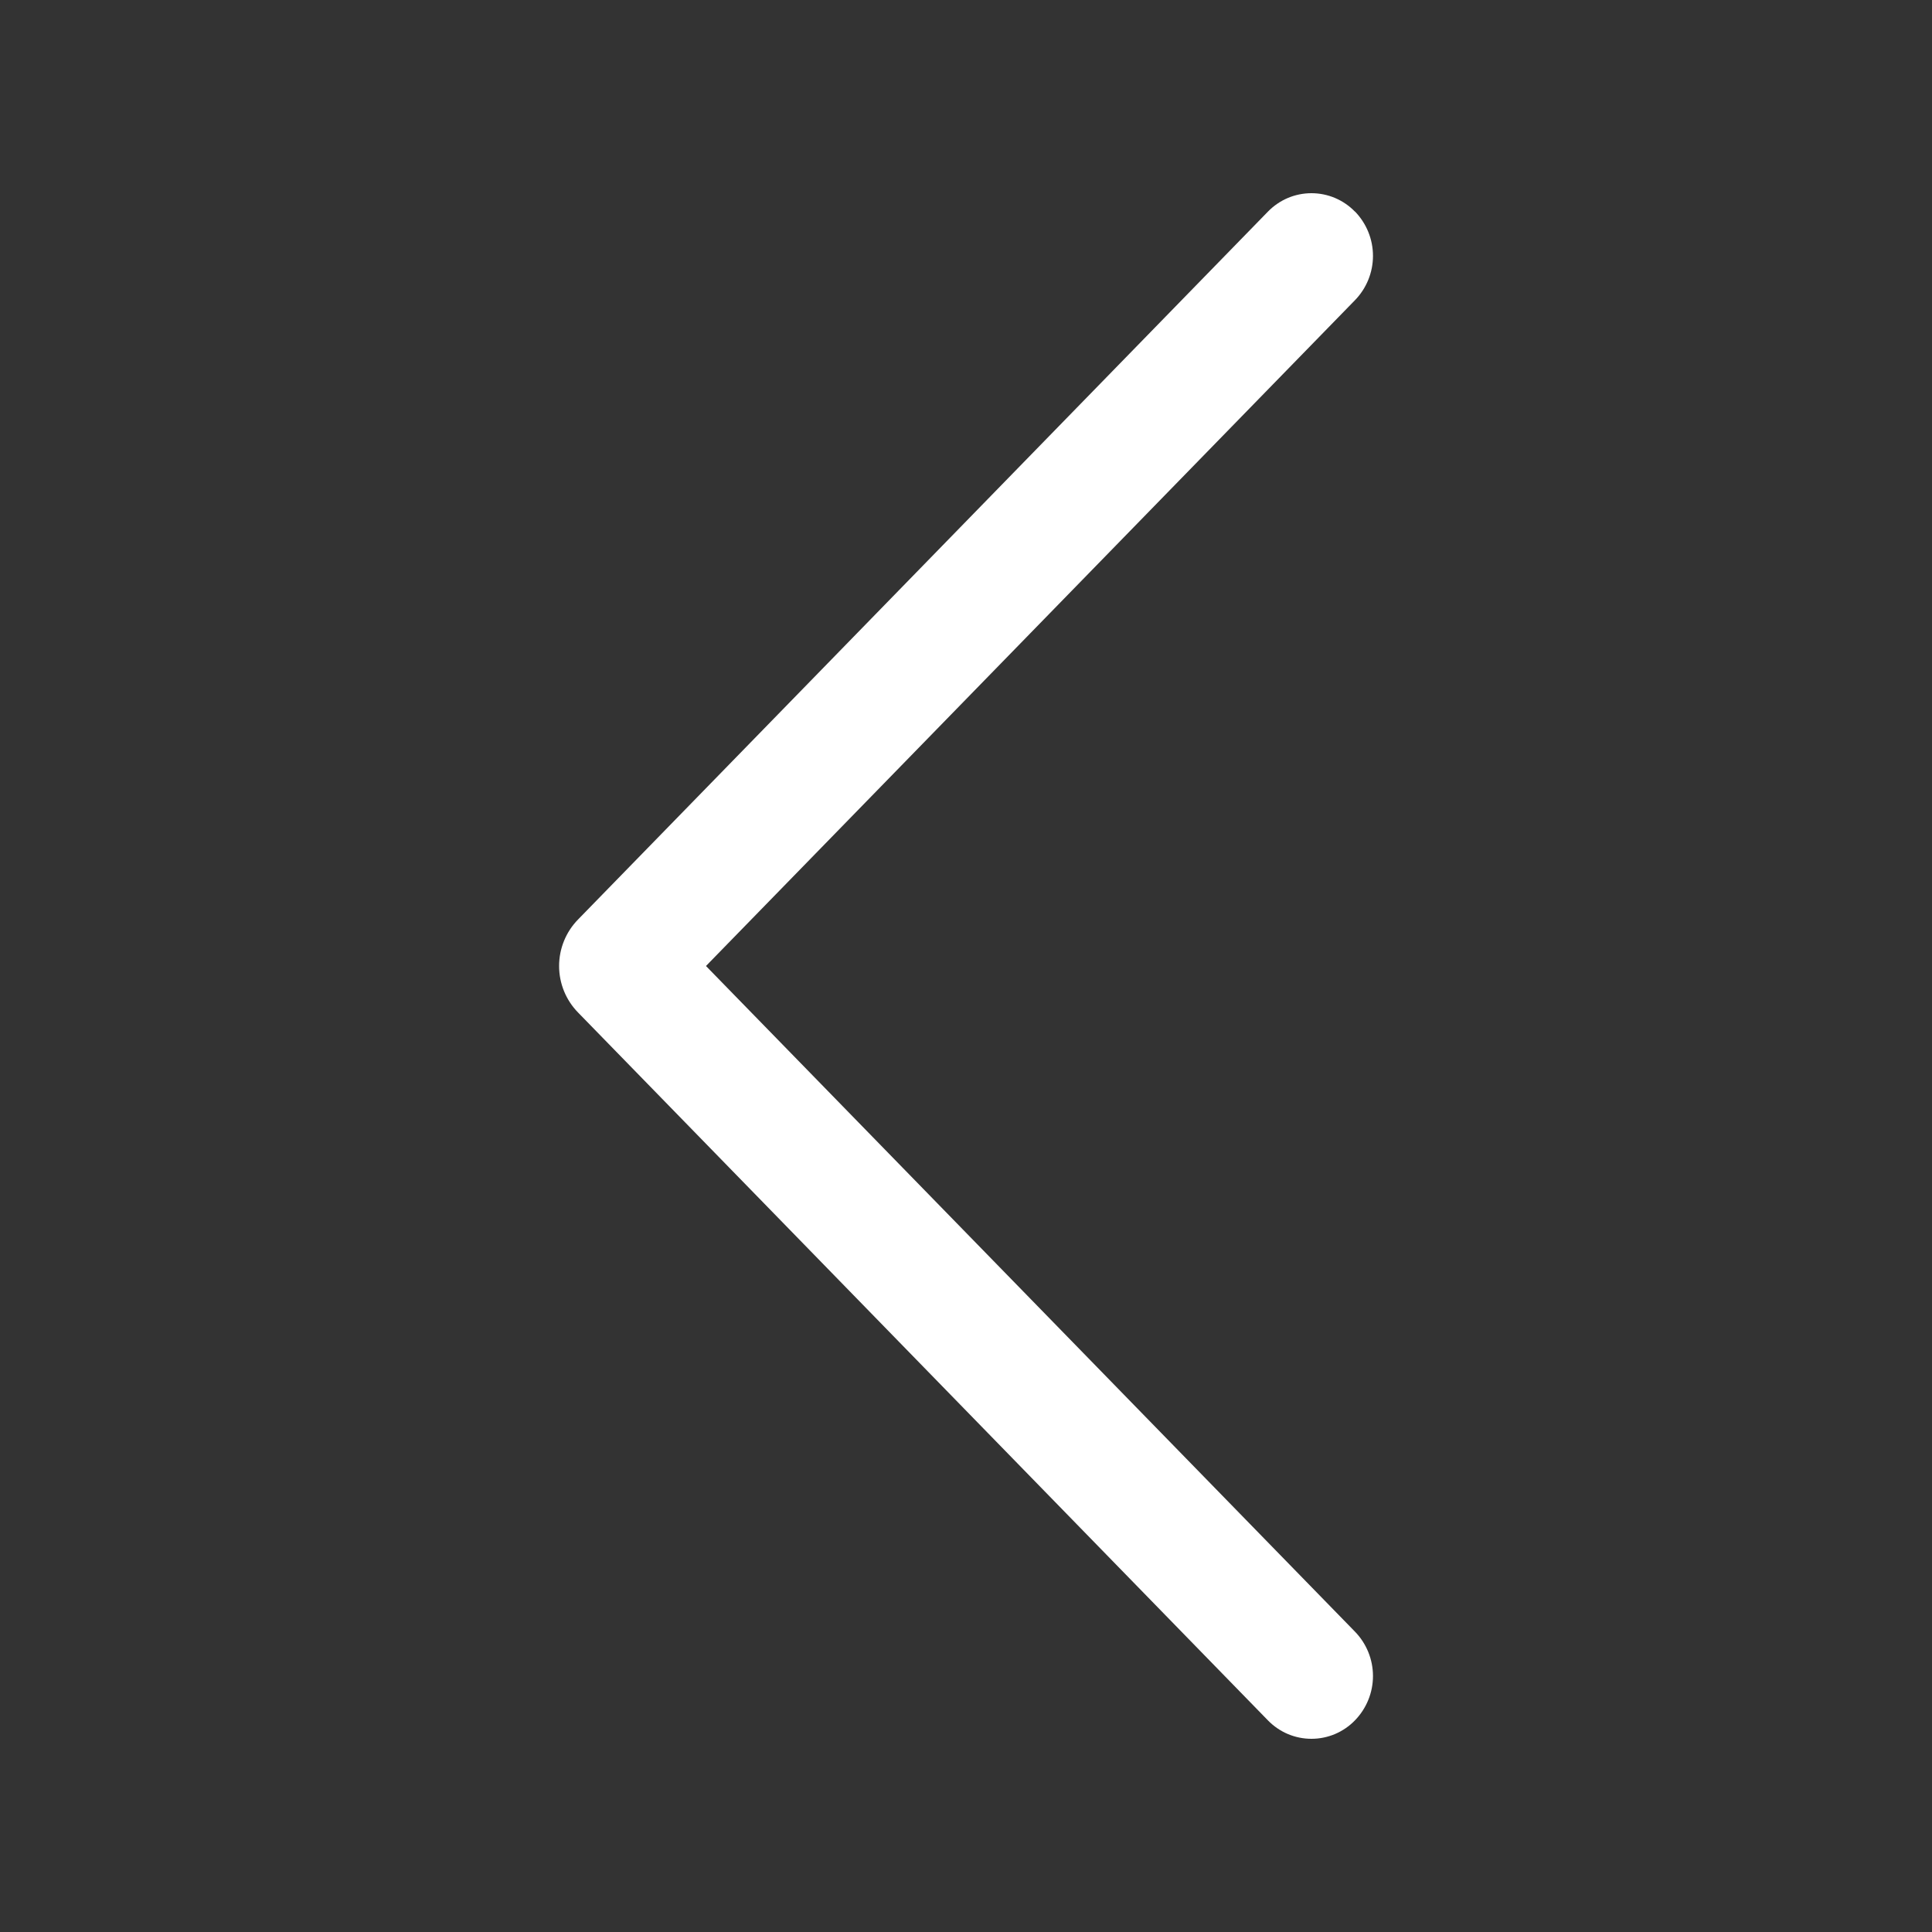 <?xml version="1.0" encoding="UTF-8"?> <svg xmlns="http://www.w3.org/2000/svg" width="80" height="80" viewBox="0 0 80 80" fill="none"><rect x="0" y="0" width="80" height="80" fill="#333333" stroke="none"/> <path d="M56.101 8.753C56.582 9.246 56.852 9.906 56.852 10.595C56.852 11.283 56.582 11.944 56.101 12.436L29.233 40L56.101 67.558C56.582 68.05 56.852 68.712 56.852 69.4C56.852 70.088 56.582 70.749 56.101 71.241C55.868 71.481 55.588 71.672 55.279 71.803C54.971 71.933 54.639 72 54.304 72C53.969 72 53.637 71.933 53.328 71.803C53.02 71.672 52.74 71.481 52.506 71.241L23.934 41.924C23.432 41.41 23.151 40.719 23.151 40C23.151 39.281 23.432 38.59 23.934 38.076L52.506 8.759C52.74 8.519 53.02 8.328 53.328 8.197C53.637 8.067 53.969 8 54.304 8C54.639 8 54.971 8.067 55.279 8.197C55.588 8.328 55.868 8.519 56.101 8.759V8.753Z" fill="white"></path> </svg> 